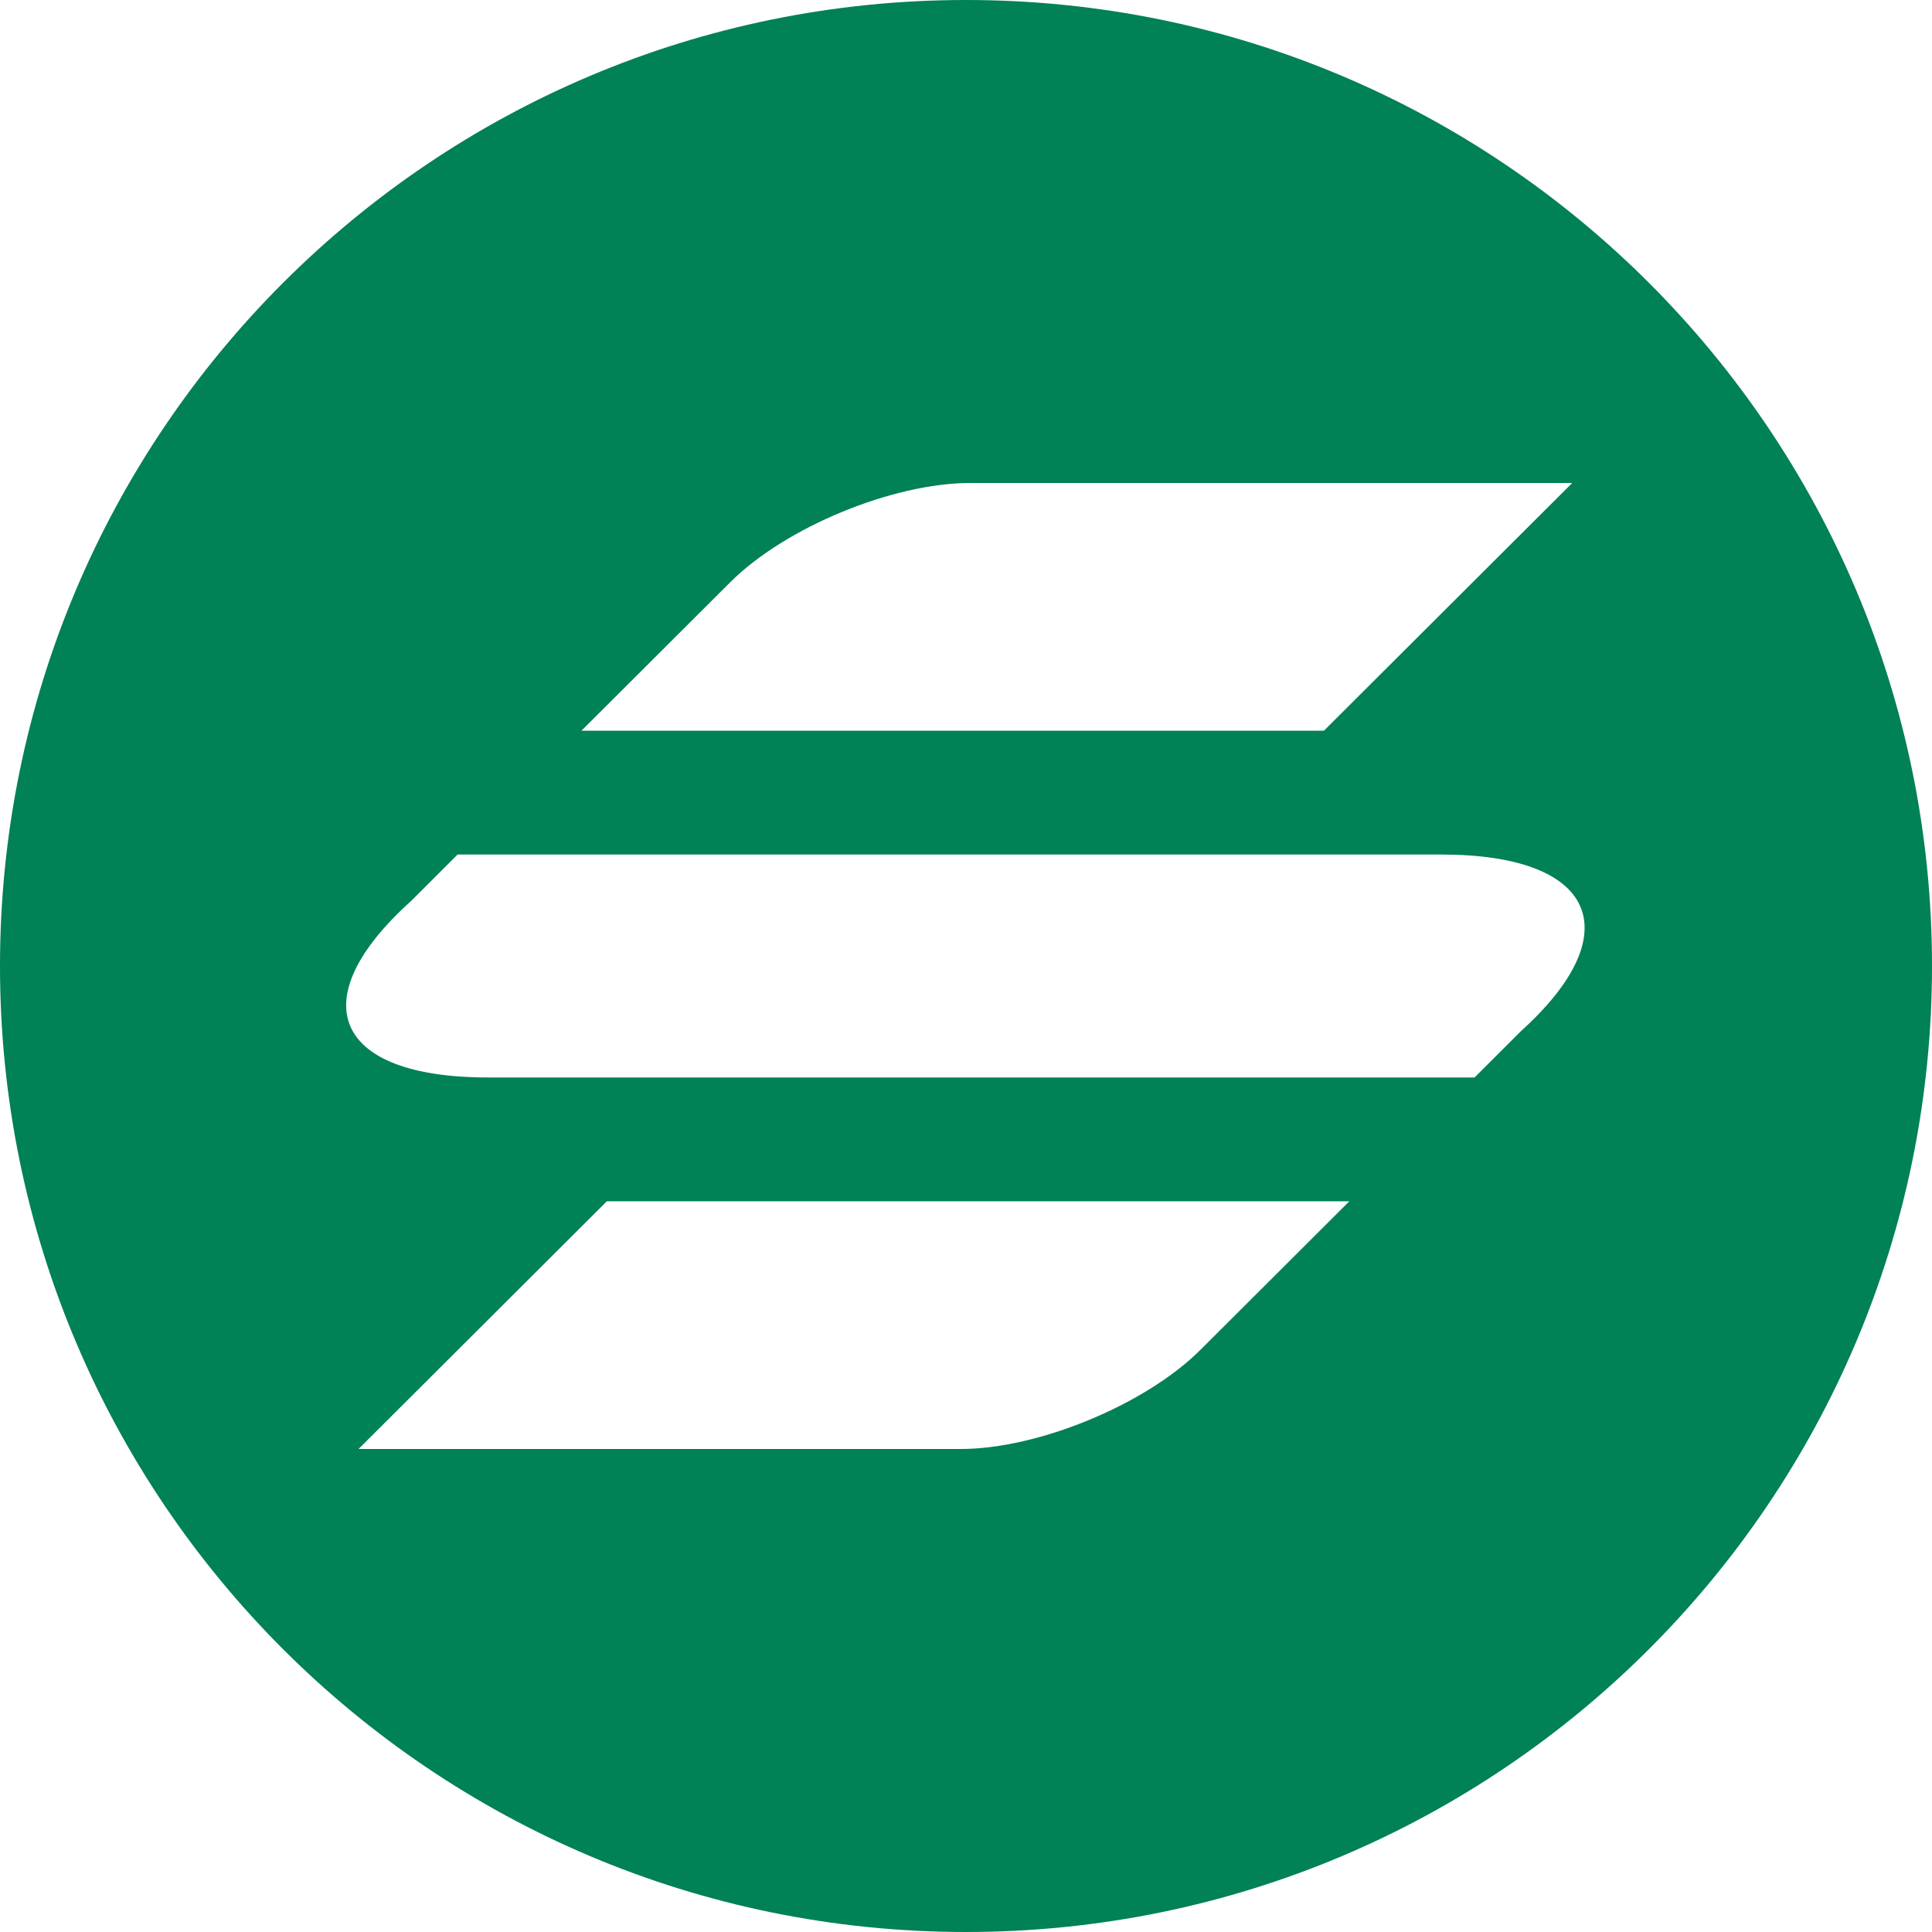 <?xml version="1.0" encoding="UTF-8"?>
<svg xmlns="http://www.w3.org/2000/svg" width="137" height="137" viewBox="0 0 137 137" fill="none">
  <path fill-rule="evenodd" clip-rule="evenodd" d="M68.5 137C106.332 137 137 106.332 137 68.5C137 30.669 106.332 0 68.5 0C30.669 0 0 30.669 0 68.5C0 106.332 30.669 137 68.5 137ZM68.795 34.25C63.295 34.25 55.683 37.395 51.794 41.276L41.231 51.814H93.882L111.487 34.25H68.795ZM85.117 95.724C81.228 99.605 73.617 102.75 68.116 102.75H25.424L43.029 85.186H95.681L85.117 95.724ZM102.229 60.596H32.447L29.151 63.889C21.346 70.915 23.661 76.404 34.591 76.404H104.563L107.86 73.111C115.589 66.126 113.16 60.596 102.229 60.596Z" fill="#008156"></path>
</svg>
